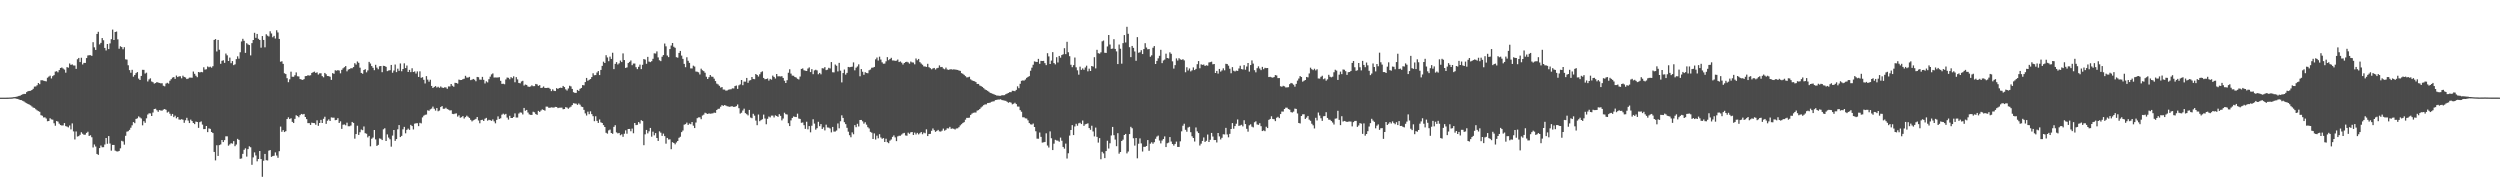 <?xml version="1.0" encoding="UTF-8"?>
<svg xmlns="http://www.w3.org/2000/svg" width="1920" height="150">
  <path d="M0 74.996h1v1.000H0zM1 74.999h1v1.000H1zM2 74.998h1v1.000H2zM3 74.993h1v1.000H3zM4 74.984h1v1.000H4zM5 74.963h1v1.000H5zM6 74.946h1v1.000H6zM7 74.890h1v1.000H7zM8 74.863h1v1.000H8zM9 74.765h1v1.000H9zM10 74.615h1v1.000H10zM11 74.509h1v1.000H11zM12 74.291h1v1.534H12zM13 74.083h1v1.883H13zM14 73.699h1v2.663H14zM15 73.469h1v3.322H15zM16 72.869h1v4.011H16zM17 72.381h1v5.103H17zM18 72.084h1v5.882H18zM19 72.157h1v6.594H19zM20 70.740h1v8.492H20zM21 70.024h1v9.838H21zM22 69.853h1v10.465H22zM23 69.753h1v11.160H23zM24 69.114h1v12.639H24zM25 68.200h1v14.423H25zM26 66.501h1v16.406H26zM27 66.426h1v17.479H27zM28 65.494h1v19.224H28zM29 63.747h1v21.620H29zM30 64.671h1v21.169H30zM31 61.639h1v26.838H31zM32 61.632h1v27.276H32zM33 61.934h1v28.293H33zM34 62.251h1v27.840H34zM35 62.514h1v28.508H35zM36 59.679h1v33.451H36zM37 58.850h1v34.067H37zM38 58.118h1v32.731H38zM39 60.283h1v31.424H39zM40 58.491h1v33.434H40zM41 57.726h1v36.937H41zM42 54.981h1v41.583H42zM43 54.673h1v38.320H43zM44 55.569h1v37.820H44zM45 53.806h1v41.170H45zM46 52.201h1v43.857H46zM47 51.791h1v44.615H47zM48 52.616h1v43.691H48zM49 53.475h1v41.064H49zM50 55.801h1v41.086H50zM51 51.563h1v45.684H51zM52 51.956h1v45.897H52zM53 48.763h1v47.603H53zM54 49.820h1v49.559H54zM55 49.434h1v45.332H55zM56 50.296h1v50.641H56zM57 50.351h1v56.734H57zM58 52.883h1v48.094H58zM59 45.540h1v59.316H59zM60 44.509h1v60.061H60zM61 47.657h1v55.859H61zM62 44.352h1v57.250H62zM63 49.527h1v53.197H63zM64 48.283h1v55.226H64zM65 48.313h1v55.128H65zM66 44.599h1v57.452H66zM67 42.613h1v58.547H67zM68 42.376h1v62.036H68zM69 42.379h1v61.484H69zM70 42.895h1v62.544H70zM71 32.415h1v80.821H71zM72 36.364h1v74.573H72zM73 38.365h1v74.174H73zM74 26.085h1v92.140H74zM75 24.399h1v94.530H75zM76 34.103h1v79.621H76zM77 32.897h1v78.874H77zM78 29.213h1v83.898H78zM79 30.949h1v82.114H79zM80 36.834h1v74.179H80zM81 38.773h1v67.208H81zM82 33.816h1v76.624H82zM83 37.695h1v66.817H83zM84 33.337h1v76.883H84zM85 30.083h1v85.650H85zM86 22.721h1v88.586H86zM87 30.738h1v80.591H87zM88 24.576h1v91.113H88zM89 24.234h1v91.973H89zM90 30.211h1v86.163H90zM91 37.446h1v78.453H91zM92 35.537h1v78.357H92zM93 36.133h1v71.981H93zM94 37.846h1v70.789H94zM95 36.225h1v74.905H95zM96 45.576h1v58.721H96zM97 45.754h1v55.387H97zM98 50.111h1v50.645H98zM99 53.840h1v45.910H99zM100 55.835h1v42.271H100zM101 53.623h1v42.615H101zM102 58.873h1v34.873H102zM103 57.592h1v37.015H103zM104 56.162h1v35.167H104zM105 55.336h1v35.528H105zM106 60.388h1v29.002H106zM107 61.437h1v28.757H107zM108 58.312h1v32.675H108zM109 53.610h1v42.623H109zM110 53.638h1v39.442H110zM111 56.455h1v37.834H111zM112 55.789h1v35.115H112zM113 62.573h1v25.397H113zM114 60.999h1v26.035H114zM115 60.134h1v26.966H115zM116 62.581h1v26.524H116zM117 63.119h1v23.327H117zM118 64.214h1v19.476H118zM119 63.816h1v19.707H119zM120 63.051h1v21.621H120zM121 63.436h1v22.424H121zM122 63.702h1v20.832H122zM123 64.009h1v20.861H123zM124 63.972h1v20.996H124zM125 65.821h1v18.370H125zM126 66.306h1v17.401H126zM127 64.145h1v20.197H127zM128 63.599h1v22.828H128zM129 64.189h1v21.552H129zM130 62.013h1v25.358H130zM131 60.846h1v28.068H131zM132 59.580h1v27.935H132zM133 59.212h1v30.760H133zM134 60.561h1v28.247H134zM135 58.026h1v32.874H135zM136 59.173h1v30.690H136zM137 58.602h1v33.217H137zM138 58.590h1v33.377H138zM139 60.181h1v31.352H139zM140 58.129h1v33.806H140zM141 59.075h1v35.230H141zM142 59.512h1v32.840H142zM143 60.712h1v29.737H143zM144 60.368h1v32.276H144zM145 59.619h1v34.874H145zM146 59.590h1v32.243H146zM147 59.691h1v33.301H147zM148 54.914h1v39.565H148zM149 56.684h1v38.635H149zM150 58.143h1v35.234H150zM151 59.310h1v34.379H151zM152 55.318h1v42.888H152zM153 55.659h1v38.200H153zM154 55.266h1v37.993H154zM155 55.523h1v40.181H155zM156 51.650h1v47.527H156zM157 53.450h1v45.649H157zM158 53.172h1v43.619H158zM159 51.068h1v50.410H159zM160 51.644h1v46.955H160zM161 51.200h1v47.791H161zM162 51.974h1v49.422H162zM163 50.839h1v51.364H163zM164 30.674h1v86.014H164zM165 30.014h1v93.191H165zM166 39.541h1v72.011H166zM167 30.646h1v89.132H167zM168 38.200h1v73.264H168zM169 48.982h1v61.977H169zM170 46.686h1v60.815H170zM171 46.259h1v62.855H171zM172 48.282h1v59.335H172zM173 41.101h1v63.587H173zM174 42.512h1v62.188H174zM175 46.838h1v65.037H175zM176 44.230h1v66.689H176zM177 48.519h1v61.465H177zM178 46.909h1v63.435H178zM179 50.039h1v58.376H179zM180 49.405h1v62.852H180zM181 45.432h1v65.591H181zM182 43.261h1v63.411H182zM183 45.041h1v62.437H183zM184 40.154h1v81.829H184zM185 31.859h1v89.827H185zM186 29.823h1v88.358H186zM187 31.342h1v83.707H187zM188 40.601h1v73.300H188zM189 33.165h1v87.084H189zM190 34.091h1v80.424H190zM191 34.607h1v77.770H191zM192 42.546h1v70.557H192zM193 33.129h1v93.425H193zM194 30.708h1v90.176H194zM195 25.166h1v91.861H195zM196 29.016h1v90.376H196zM197 26.065h1v97.825H197zM198 29.797h1v92.324H198zM199 30.725h1v85.247H199zM200 36.602h1v85.568H200zM201 27.703h1v108.105H201zM202 30.688h1v92.771H202zM203 36.330h1v81.910H203zM204 26.317h1v96.740H204zM205 27.391h1v95.832H205zM206 28.029h1v87.702H206zM207 24.005h1v91.270H207zM208 25.688h1v94.802H208zM209 28.634h1v91.201H209zM210 27.530h1v92.079H210zM211 29.572h1v87.475H211zM212 23.245h1v96.206H212zM213 24.954h1v96.247H213zM214 29.889h1v86.207H214zM215 47.433h1v49.807H215zM216 47.077h1v54.126H216zM217 49.025h1v50.933H217zM218 56.275h1v45.135H218zM219 56.875h1v43.871H219zM220 60.049h1v31.395H220zM221 63.127h1v26.960H221zM222 60.934h1v30.497H222zM223 55.052h1v35.781H223zM224 58.951h1v34.624H224zM225 58.984h1v35.506H225zM226 57.784h1v33.493H226zM227 55.627h1v32.889H227zM228 58.558h1v30.576H228zM229 58.721h1v31.342H229zM230 60.720h1v27.681H230zM231 61.057h1v26.456H231zM232 61.376h1v26.543H232zM233 60.788h1v26.711H233zM234 58.471h1v31.392H234zM235 58.388h1v33.105H235zM236 57.729h1v36.860H236zM237 58.072h1v36.514H237zM238 57.790h1v38.176H238zM239 55.995h1v38.211H239zM240 55.452h1v39.030H240zM241 55.013h1v39.569H241zM242 56.011h1v39.766H242zM243 55.554h1v36.857H243zM244 57.242h1v39.395H244zM245 56.313h1v38.166H245zM246 56.287h1v35.785H246zM247 58.471h1v35.989H247zM248 59.406h1v31.826H248zM249 55.993h1v33.666H249zM250 57.042h1v38.068H250zM251 58.391h1v34.315H251zM252 58.460h1v33.230H252zM253 58.947h1v33.992H253zM254 61.357h1v28.822H254zM255 56.184h1v34.169H255zM256 56.685h1v33.673H256zM257 53.957h1v38.345H257zM258 54.290h1v37.818H258zM259 53.850h1v36.947H259zM260 54.158h1v40.242H260zM261 56.344h1v36.856H261zM262 53.677h1v45.276H262zM263 52.450h1v43.329H263zM264 51.613h1v43.980H264zM265 50.738h1v45.525H265zM266 54.762h1v39.459H266zM267 53.408h1v43.557H267zM268 53.054h1v43.917H268zM269 52.375h1v44.056H269zM270 52.427h1v41.235H270zM271 51.499h1v42.890H271zM272 48.539h1v57.972H272zM273 49.589h1v53.398H273zM274 47.190h1v49.366H274zM275 48.251h1v55.354H275zM276 51.944h1v49.641H276zM277 55.998h1v43.474H277zM278 56.606h1v43.387H278zM279 53.749h1v43.353H279zM280 53.128h1v49.157H280zM281 55.542h1v47.185H281zM282 54.062h1v51.460H282zM283 47.519h1v56.897H283zM284 48.807h1v63.597H284zM285 50.747h1v55.798H285zM286 52.072h1v53.576H286zM287 53.895h1v45.948H287zM288 49.752h1v57.308H288zM289 51.893h1v60.201H289zM290 53.211h1v58.072H290zM291 50.911h1v55.364H291zM292 50.664h1v55.934H292zM293 55.455h1v52.141H293zM294 50.546h1v48.765H294zM295 50.663h1v47.869H295zM296 51.379h1v56.904H296zM297 54.638h1v48.584H297zM298 54.120h1v51.577H298zM299 53.926h1v53.018H299zM300 49.870h1v62.766H300zM301 55.871h1v48.283H301zM302 54.191h1v45.666H302zM303 49.578h1v58.631H303zM304 55.376h1v51.415H304zM305 52.725h1v46.605H305zM306 54.374h1v41.679H306zM307 48.731h1v56.536H307zM308 54.713h1v49.656H308zM309 52.967h1v46.347H309zM310 48.632h1v48.808H310zM311 52.295h1v50.099H311zM312 50.345h1v49.379H312zM313 55.292h1v43.494H313zM314 53.664h1v46.095H314zM315 55.402h1v40.514H315zM316 52.437h1v44.378H316zM317 55.310h1v44.139H317zM318 54.832h1v40.128H318zM319 56.452h1v38.201H319zM320 54.824h1v39.778H320zM321 59.071h1v37.783H321zM322 54.778h1v39.512H322zM323 59.766h1v34.989H323zM324 59.277h1v30.879H324zM325 61.286h1v27.524H325zM326 64.111h1v24.035H326zM327 58.468h1v29.512H327zM328 61.148h1v23.566H328zM329 62.721h1v22.391H329zM330 61.255h1v22.691H330zM331 65.997h1v17.420H331zM332 67.578h1v14.313H332zM333 66.783h1v16.742H333zM334 66.104h1v18.845H334zM335 67.246h1v15.732H335zM336 66.599h1v18.854H336zM337 67.410h1v17.482H337zM338 66.429h1v15.778H338zM339 67.251h1v14.230H339zM340 67.545h1v15.989H340zM341 67.082h1v16.416H341zM342 67.133h1v15.623H342zM343 68.193h1v15.545H343zM344 66.363h1v17.883H344zM345 66.407h1v18.411H345zM346 64.499h1v20.161H346zM347 65.858h1v21.611H347zM348 66.627h1v21.027H348zM349 63.583h1v23.646H349zM350 63.748h1v23.358H350zM351 64.221h1v25.330H351zM352 61.137h1v27.424H352zM353 61.497h1v28.905H353zM354 61.423h1v28.573H354zM355 60.818h1v28.299H355zM356 60.448h1v30.596H356zM357 58.196h1v31.764H357zM358 59.559h1v29.275H358zM359 59.584h1v30.078H359zM360 59.011h1v31.567H360zM361 61.556h1v30.458H361zM362 61.187h1v32.026H362zM363 60.639h1v31.796H363zM364 61.184h1v30.710H364zM365 62.412h1v28.892H365zM366 59.087h1v30.778H366zM367 59.306h1v33.200H367zM368 61.120h1v33.531H368zM369 61.236h1v30.970H369zM370 59.029h1v32.932H370zM371 61.306h1v31.616H371zM372 64.125h1v27.087H372zM373 62.468h1v28.072H373zM374 63.257h1v29.418H374zM375 60.802h1v31.209H375zM376 58.879h1v33.457H376zM377 57.143h1v35.689H377zM378 56.393h1v35.297H378zM379 59.569h1v33.651H379zM380 59.481h1v35.246H380zM381 59.553h1v32.522H381zM382 59.469h1v29.910H382zM383 59.279h1v32.038H383zM384 62.077h1v28.824H384zM385 64.430h1v23.658H385zM386 64.327h1v22.968H386zM387 64.692h1v23.359H387zM388 61.004h1v26.421H388zM389 59.540h1v30.763H389zM390 59.750h1v32.079H390zM391 60.890h1v28.039H391zM392 59.249h1v31.397H392zM393 60.053h1v30.559H393zM394 58.644h1v31.179H394zM395 63.205h1v23.910H395zM396 59.258h1v31.016H396zM397 60.991h1v29.261H397zM398 63.668h1v23.535H398zM399 64.017h1v22.301H399zM400 62.571h1v23.947H400zM401 62.064h1v25.826H401zM402 65.664h1v17.207H402zM403 64.927h1v20.109H403zM404 65.210h1v19.239H404zM405 66.481h1v19.966H405zM406 66.703h1v21.168H406zM407 66.411h1v21.822H407zM408 65.554h1v22.712H408zM409 66.199h1v19.613H409zM410 66.149h1v20.134H410zM411 64.479h1v23.143H411zM412 64.809h1v23.424H412zM413 65.923h1v19.211H413zM414 65.406h1v20.565H414zM415 67.604h1v17.263H415zM416 67.330h1v16.669H416zM417 66.380h1v18.048H417zM418 67.531h1v17.461H418zM419 67.575h1v14.312H419zM420 67.417h1v14.488H420zM421 67.406h1v15.381H421zM422 68.261h1v14.498H422zM423 70.015h1v12.437H423zM424 68.625h1v13.950H424zM425 69.759h1v12.858H425zM426 69.914h1v12.181H426zM427 67.666h1v14.531H427zM428 68.310h1v14.750H428zM429 67.562h1v15.168H429zM430 67.335h1v15.337H430zM431 67.514h1v15.109H431zM432 66.021h1v17.874H432zM433 66.845h1v16.856H433zM434 68.614h1v13.679H434zM435 69.527h1v13.123H435zM436 67.938h1v15.562H436zM437 65.839h1v16.763H437zM438 66.371h1v15.529H438zM439 68.325h1v12.368H439zM440 70.814h1v8.444H440zM441 71.322h1v8.204H441zM442 71.299h1v8.331H442zM443 69.073h1v11.486H443zM444 69.827h1v9.652H444zM445 68.190h1v12.209H445zM446 67.551h1v14.319H446zM447 65.334h1v16.872H447zM448 65.545h1v18.817H448zM449 63.041h1v24.073H449zM450 59.836h1v28.878H450zM451 61.996h1v23.761H451zM452 61.293h1v26.429H452zM453 60.741h1v24.767H453zM454 59.210h1v28.443H454zM455 56.263h1v32.981H455zM456 57.809h1v35.254H456zM457 57.632h1v31.657H457zM458 55.682h1v37.127H458zM459 54.581h1v39.846H459zM460 57.645h1v34.107H460zM461 53.705h1v40.261H461zM462 50.563h1v43.921H462zM463 47.371h1v48.752H463zM464 48.376h1v49.181H464zM465 42.408h1v59.604H465zM466 44.149h1v58.489H466zM467 46.979h1v53.171H467zM468 43.491h1v56.039H468zM469 45.280h1v56.855H469zM470 40.492h1v62.268H470zM471 53.118h1v44.334H471zM472 49.061h1v47.102H472zM473 47.730h1v53.963H473zM474 49.527h1v52.905H474zM475 48.645h1v53.440H475zM476 46.493h1v57.385H476zM477 47.688h1v55.486H477zM478 40.992h1v64.046H478zM479 46.139h1v56.586H479zM480 52.171h1v47.904H480zM481 51.741h1v50.964H481zM482 48.448h1v50.628H482zM483 47.504h1v51.520H483zM484 46.446h1v54.385H484zM485 50.071h1v48.713H485zM486 48.777h1v53.594H486zM487 48.809h1v45.643H487zM488 51.595h1v44.490H488zM489 53.078h1v42.782H489zM490 51.294h1v42.450H490zM491 49.616h1v45.332H491zM492 53.099h1v39.207H492zM493 49.764h1v43.232H493zM494 45.382h1v66.125H494zM495 45.767h1v57.424H495zM496 48.974h1v50.839H496zM497 43.665h1v58.796H497zM498 47.301h1v53.562H498zM499 47.700h1v50.564H499zM500 46.987h1v57.994H500zM501 45.150h1v55.994H501zM502 40.944h1v63.005H502zM503 41.111h1v61.109H503zM504 39.489h1v66.471H504zM505 44.063h1v64.194H505zM506 46.282h1v54.572H506zM507 46.972h1v54.905H507zM508 43.597h1v60.752H508zM509 42.277h1v60.339H509zM510 33.408h1v71.156H510zM511 35.598h1v74.738H511zM512 42.634h1v63.295H512zM513 43.884h1v63.266H513zM514 37.708h1v69.294H514zM515 34.963h1v79.605H515zM516 33.010h1v76.188H516zM517 35.915h1v73.910H517zM518 36.711h1v74.130H518zM519 43.918h1v65.520H519zM520 44.298h1v64.005H520zM521 40.678h1v65.172H521zM522 39.136h1v65.872H522zM523 42.725h1v58.730H523zM524 45.233h1v55.034H524zM525 49.030h1v46.720H525zM526 51.633h1v43.676H526zM527 44.005h1v50.145H527zM528 46.687h1v49.286H528zM529 48.306h1v46.543H529zM530 52.510h1v42.869H530zM531 52.594h1v41.079H531zM532 50.414h1v46.079H532zM533 51.123h1v47.253H533zM534 54.922h1v39.177H534zM535 55.107h1v35.679H535zM536 55.549h1v34.609H536zM537 57.197h1v32.932H537zM538 52.744h1v38.780H538zM539 53.986h1v34.732H539zM540 54.629h1v33.433H540zM541 55.844h1v30.758H541zM542 58.932h1v28.159H542zM543 60.686h1v26.867H543zM544 59.305h1v27.792H544zM545 57.624h1v29.728H545zM546 58.852h1v28.325H546zM547 58.978h1v28.082H547zM548 60.401h1v26.093H548zM549 62.273h1v24.395H549zM550 64.209h1v20.276H550zM551 64.815h1v18.774H551zM552 65.879h1v17.581H552zM553 67.290h1v14.688H553zM554 66.842h1v13.879H554zM555 68.760h1v12.525H555zM556 68.803h1v11.909H556zM557 69.657h1v11.432H557zM558 69.490h1v12.113H558zM559 68.869h1v12.947H559zM560 68.680h1v13.372H560zM561 68.579h1v13.078H561zM562 67.861h1v13.791H562zM563 67.949h1v14.172H563zM564 66.081h1v15.956H564zM565 65.664h1v15.836H565zM566 68.236h1v12.005H566zM567 65.516h1v17.599H567zM568 64.812h1v22.417H568zM569 61.432h1v25.146H569zM570 65.442h1v19.455H570zM571 62.652h1v20.814H571zM572 62.733h1v24.162H572zM573 59.868h1v27.828H573zM574 63.597h1v25.040H574zM575 61.860h1v22.544H575zM576 61.564h1v28.710H576zM577 59.132h1v31.646H577zM578 60.623h1v26.757H578zM579 60.839h1v27.988H579zM580 56.837h1v35.770H580zM581 57.619h1v38.513H581zM582 58.779h1v29.163H582zM583 57.054h1v36.041H583zM584 55.439h1v36.805H584zM585 54.789h1v36.825H585zM586 59.829h1v28.167H586zM587 60.867h1v30.169H587zM588 60.676h1v34.783H588zM589 60.266h1v30.958H589zM590 61.918h1v27.558H590zM591 60.558h1v29.580H591zM592 61.174h1v27.615H592zM593 58.087h1v30.674H593zM594 59.090h1v31.147H594zM595 60.300h1v28.273H595zM596 56.833h1v32.248H596zM597 58.603h1v31.172H597zM598 58.596h1v29.120H598zM599 58.740h1v30.253H599zM600 58.532h1v33.958H600zM601 59.841h1v31.196H601zM602 61.994h1v24.565H602zM603 63.763h1v23.918H603zM604 61.590h1v26.389H604zM605 55.883h1v38.731H605zM606 53.201h1v43.596H606zM607 56.548h1v35.904H607zM608 58.073h1v32.489H608zM609 58.163h1v31.305H609zM610 59.122h1v30.654H610zM611 59.541h1v30.355H611zM612 60.536h1v26.750H612zM613 61.037h1v29.979H613zM614 58.802h1v32.543H614zM615 52.966h1v41.322H615zM616 52.553h1v41.477H616zM617 53.971h1v42.192H617zM618 54.323h1v44.654H618zM619 54.515h1v38.957H619zM620 52.631h1v46.691H620zM621 51.739h1v45.067H621zM622 55.363h1v46.285H622zM623 53.105h1v43.433H623zM624 56.989h1v34.598H624zM625 54.042h1v40.905H625zM626 53.561h1v46.009H626zM627 54.090h1v44.373H627zM628 57.013h1v36.519H628zM629 56.034h1v40.902H629zM630 57.064h1v38.217H630zM631 52.360h1v46.657H631zM632 52.567h1v45.232H632zM633 51.574h1v48.589H633zM634 53.868h1v41.875H634zM635 53.528h1v44.377H635zM636 52.084h1v45.913H636zM637 52.575h1v46.105H637zM638 47.652h1v54.008H638zM639 55.499h1v41.968H639zM640 55.606h1v45.460H640zM641 49.574h1v51.428H641zM642 50.509h1v49.746H642zM643 54.853h1v39.971H643zM644 48.257h1v50.309H644zM645 54.256h1v38.888H645zM646 63.292h1v25.268H646zM647 56.108h1v34.454H647zM648 53.377h1v40.463H648zM649 57.318h1v37.996H649zM650 55.984h1v42.167H650zM651 51.383h1v49.735H651zM652 51.649h1v52.197H652zM653 51.395h1v54.029H653zM654 51.183h1v50.498H654zM655 47.920h1v55.219H655zM656 54.011h1v42.073H656zM657 51.984h1v45.713H657zM658 51.023h1v44.042H658zM659 49.403h1v47.727H659zM660 58.586h1v33.558H660zM661 53.039h1v39.062H661zM662 55.087h1v38.094H662zM663 57.450h1v37.514H663zM664 55.435h1v38.458H664zM665 56.025h1v39.696H665zM666 56.255h1v41.452H666zM667 53.975h1v44.661H667zM668 53.425h1v47.853H668zM669 52.040h1v49.846H669zM670 51.905h1v54.834H670zM671 51.386h1v51.045H671zM672 45.588h1v61.547H672zM673 44.178h1v60.008H673zM674 46.463h1v59.777H674zM675 43.516h1v59.566H675zM676 45.721h1v59.841H676zM677 47.864h1v58.752H677zM678 48.933h1v57.091H678zM679 48.848h1v60.214H679zM680 47.117h1v59.441H680zM681 43.894h1v65.309H681zM682 46.217h1v63.770H682zM683 45.325h1v62.723H683zM684 44.409h1v62.707H684zM685 46.439h1v58.663H685zM686 46.428h1v57.534H686zM687 46.752h1v58.758H687zM688 46.578h1v61.820H688zM689 45.735h1v59.024H689zM690 47.674h1v56.579H690zM691 47.194h1v57.055H691zM692 48.116h1v55.225H692zM693 49.559h1v52.900H693zM694 48.387h1v53.642H694zM695 47.666h1v56.391H695zM696 47.394h1v56.867H696zM697 47.945h1v53.942H697zM698 48.897h1v53.871H698zM699 47.243h1v54.383H699zM700 47.930h1v53.465H700zM701 48.028h1v55.633H701zM702 49.425h1v52.406H702zM703 44.901h1v58.358H703zM704 46.291h1v55.759H704zM705 45.261h1v57.974H705zM706 47.727h1v54.636H706zM707 48.781h1v52.581H707zM708 49.701h1v53.438H708zM709 51.011h1v50.809H709zM710 51.030h1v51.328H710zM711 51.422h1v47.922H711zM712 49.007h1v55.475H712zM713 51.618h1v51.282H713zM714 52.395h1v50.438H714zM715 53.248h1v47.191H715zM716 52.553h1v46.090H716zM717 52.198h1v47.813H717zM718 53.424h1v47.874H718zM719 52.428h1v48.091H719zM720 52.086h1v47.664H720zM721 50.248h1v50.666H721zM722 51.535h1v49.539H722zM723 51.396h1v48.969H723zM724 52.632h1v46.148H724zM725 53.186h1v47.163H725zM726 51.911h1v47.759H726zM727 53.357h1v45.168H727zM728 53.644h1v45.014H728zM729 53.276h1v44.154H729zM730 53.141h1v45.796H730zM731 53.457h1v45.200H731zM732 53.227h1v45.699H732zM733 53.375h1v46.102H733zM734 53.561h1v45.084H734zM735 53.692h1v44.843H735zM736 54.174h1v43.511H736zM737 54.403h1v41.908H737zM738 56.175h1v39.217H738zM739 56.673h1v37.739H739zM740 57.477h1v36.331H740zM741 58.487h1v33.417H741zM742 59.426h1v31.114H742zM743 59.364h1v31.150H743zM744 58.942h1v31.423H744zM745 60.904h1v27.353H745zM746 61.707h1v25.525H746zM747 62.139h1v24.479H747zM748 62.431h1v24.017H748zM749 63.012h1v23.428H749zM750 64.441h1v20.494H750zM751 64.468h1v20.106H751zM752 65.707h1v18.016H752zM753 66.142h1v16.406H753zM754 66.763h1v14.938H754zM755 67.676h1v13.057H755zM756 68.650h1v11.548H756zM757 69.192h1v10.963H757zM758 69.733h1v9.427H758zM759 70.428h1v8.621H759zM760 71.346h1v7.472H760zM761 71.613h1v6.583H761zM762 72.086h1v5.847H762zM763 72.483h1v5.268H763zM764 72.897h1v3.973H764zM765 73.348h1v3.341H765zM766 73.441h1v2.996H766zM767 73.596h1v2.858H767zM768 73.579h1v2.662H768zM769 73.125h1v3.746H769zM770 73.165h1v3.908H770zM771 73.064h1v4.193H771zM772 72.288h1v5.174H772zM773 71.816h1v6.367H773zM774 71.390h1v7.502H774zM775 70.691h1v7.686H775zM776 70.810h1v8.043H776zM777 69.705h1v10.402H777zM778 69.790h1v9.900H778zM779 70.045h1v8.878H779zM780 69.031h1v10.906H780zM781 66.312h1v15.509H781zM782 67.755h1v14.126H782zM783 64.359h1v20.202H783zM784 62.070h1v23.750H784zM785 61.743h1v28.301H785zM786 61.892h1v28.224H786zM787 61.055h1v29.822H787zM788 59.781h1v31.255H788zM789 59.062h1v33.350H789zM790 58.464h1v36.063H790zM791 54.338h1v41.136H791zM792 51.983h1v43.727H792zM793 49.691h1v45.195H793zM794 47.163h1v50.374H794zM795 47.443h1v53.346H795zM796 47.602h1v58.912H796zM797 45.218h1v61.349H797zM798 49.024h1v52.779H798zM799 46.734h1v58.385H799zM800 46.871h1v62.626H800zM801 46.761h1v62.571H801zM802 48.506h1v60.501H802zM803 50.018h1v52.371H803zM804 40.877h1v70.892H804zM805 43.304h1v70.015H805zM806 49.144h1v51.770H806zM807 46.554h1v59.624H807zM808 40.027h1v75.247H808zM809 48.415h1v61.932H809zM810 49.439h1v57.943H810zM811 43.912h1v63.968H811zM812 47.976h1v60.059H812zM813 42.940h1v65.889H813zM814 44.301h1v61.384H814zM815 42.273h1v65.803H815zM816 41.667h1v71.186H816zM817 37.022h1v77.129H817zM818 41.563h1v68.731H818zM819 32.080h1v89.654H819zM820 40.165h1v77.530H820zM821 43.183h1v60.978H821zM822 49.737h1v50.111H822zM823 51.621h1v44.502H823zM824 50.004h1v53.739H824zM825 44.205h1v52.905H825zM826 51.696h1v43.406H826zM827 54.036h1v42.542H827zM828 57.360h1v37.357H828zM829 51.218h1v43.055H829zM830 53.642h1v41.661H830zM831 52.555h1v40.024H831zM832 53.612h1v43.063H832zM833 51.795h1v43.710H833zM834 50.439h1v44.713H834zM835 54.764h1v39.969H835zM836 52.740h1v45.603H836zM837 54.507h1v45.180H837zM838 50.668h1v45.876H838zM839 51.155h1v49.822H839zM840 43.952h1v60.804H840zM841 52.514h1v45.491H841zM842 38.247h1v66.859H842zM843 40.844h1v68.669H843zM844 41.202h1v64.884H844zM845 40.202h1v82.113H845zM846 31.758h1v84.820H846zM847 31.140h1v86.656H847zM848 40.493h1v80.947H848zM849 40.640h1v75.393H849zM850 35.700h1v72.408H850zM851 26.864h1v87.215H851zM852 34.225h1v75.818H852zM853 37.528h1v66.521H853zM854 37.315h1v60.191H854zM855 30.089h1v73.729H855zM856 37.559h1v69.636H856zM857 39.453h1v72.828H857zM858 49.207h1v53.072H858zM859 34.177h1v83.853H859zM860 37.434h1v79.281H860zM861 48.877h1v59.398H861zM862 33.143h1v74.130H862zM863 26.916h1v76.783H863zM864 32.638h1v70.245H864zM865 20.589h1v97.237H865zM866 25.936h1v90.442H866zM867 36.273h1v66.706H867zM868 43.894h1v53.512H868zM869 35.285h1v63.198H869zM870 36.764h1v69.426H870zM871 39.502h1v72.295H871zM872 46.696h1v59.267H872zM873 28.508h1v93.104H873zM874 40.493h1v69.890H874zM875 40.152h1v66.124H875zM876 38.537h1v71.603H876zM877 41.518h1v74.878H877zM878 37.672h1v75.060H878zM879 33.160h1v79.643H879zM880 36.501h1v75.622H880zM881 37.898h1v69.685H881zM882 37.706h1v78.117H882zM883 43.576h1v66.748H883zM884 42.498h1v66.778H884zM885 36.683h1v73.726H885zM886 35.373h1v73.847H886zM887 49.127h1v57.494H887zM888 46.781h1v58.151H888zM889 44.819h1v59.342H889zM890 42.876h1v65.070H890zM891 38.267h1v71.876H891zM892 48.488h1v59.447H892zM893 46.458h1v60.280H893zM894 45.782h1v58.994H894zM895 41.212h1v71.744H895zM896 44.566h1v65.484H896zM897 44.879h1v64.655H897zM898 40.191h1v65.072H898zM899 41.334h1v67.387H899zM900 47.087h1v63.517H900zM901 52.670h1v59.144H901zM902 50.019h1v60.532H902zM903 44.852h1v63.904H903zM904 46.482h1v66.339H904zM905 44.711h1v68.117H905zM906 45.621h1v62.904H906zM907 45.985h1v54.881H907zM908 45.440h1v51.118H908zM909 46.390h1v48.659H909zM910 55.506h1v44.175H910zM911 51.668h1v49.520H911zM912 54.139h1v43.787H912zM913 52.596h1v44.803H913zM914 54.843h1v46.683H914zM915 54.029h1v50.645H915zM916 51.742h1v54.266H916zM917 53.810h1v54.868H917zM918 52.869h1v45.008H918zM919 49.304h1v51.596H919zM920 46.902h1v55.287H920zM921 52.424h1v59.363H921zM922 49.417h1v60.943H922zM923 49.812h1v58.437H923zM924 49.553h1v56.045H924zM925 50.654h1v58.328H925zM926 50.102h1v58.057H926zM927 50.422h1v52.890H927zM928 47.951h1v61.119H928zM929 47.709h1v59.640H929zM930 47.352h1v54.750H930zM931 49.413h1v55.442H931zM932 49.171h1v58.389H932zM933 56.042h1v51.475H933zM934 54.495h1v54.921H934zM935 56.530h1v45.594H935zM936 52.916h1v51.834H936zM937 54.977h1v52.111H937zM938 54.045h1v51.763H938zM939 52.486h1v50.628H939zM940 54.010h1v49.266H940zM941 48.986h1v49.233H941zM942 49.181h1v54.101H942zM943 50.424h1v55.054H943zM944 52.776h1v50.021H944zM945 56.268h1v42.819H945zM946 51.550h1v42.991H946zM947 54.319h1v44.535H947zM948 54.871h1v41.972H948zM949 54.216h1v40.821H949zM950 54.489h1v37.239H950zM951 52.603h1v44.081H951zM952 50.504h1v45.833H952zM953 53.033h1v42.832H953zM954 53.371h1v43.729H954zM955 50.027h1v42.338H955zM956 53.581h1v41.714H956zM957 51.114h1v47.782H957zM958 48.400h1v52.712H958zM959 55.008h1v41.261H959zM960 49.975h1v45.518H960zM961 46.389h1v50.912H961zM962 48.848h1v48.983H962zM963 53.905h1v39.972H963zM964 55.537h1v37.640H964zM965 52.373h1v43.212H965zM966 50.967h1v44.919H966zM967 52.629h1v41.982H967zM968 53.846h1v43.056H968zM969 51.374h1v49.277H969zM970 53.124h1v47.019H970zM971 52.064h1v48.676H971zM972 52.312h1v45.044H972zM973 52.200h1v46.158H973zM974 59.168h1v32.881H974zM975 58.968h1v32.386H975zM976 59.390h1v29.903H976zM977 59.654h1v31.670H977zM978 59.205h1v32.382H978zM979 57.630h1v35.388H979zM980 57.971h1v32.438H980zM981 59.984h1v29.722H981zM982 59.940h1v30.810H982zM983 66.237h1v21.351H983zM984 66.607h1v19.054H984zM985 65.912h1v19.804H985zM986 66.314h1v17.420H986zM987 67.149h1v15.548H987zM988 67.129h1v15.571H988zM989 66.970h1v16.817H989zM990 64.629h1v19.597H990zM991 63.704h1v22.424H991zM992 64.098h1v22.322H992zM993 65.000h1v20.711H993zM994 66.559h1v16.833H994zM995 64.390h1v19.264H995zM996 61.911h1v25.218H996zM997 60.310h1v34.179H997zM998 58.437h1v36.395H998zM999 59.120h1v29.963H999zM1000 62.735h1v25.068H1000zM1001 61.981h1v25.800H1001zM1002 61.454h1v29.879H1002zM1003 59.088h1v31.221H1003zM1004 59.420h1v29.640H1004zM1005 56.416h1v35.478H1005zM1006 51.961h1v40.835H1006zM1007 53.166h1v41.876H1007zM1008 53.887h1v42.377H1008zM1009 52.778h1v45.882H1009zM1010 54.056h1v36.398H1010zM1011 53.215h1v39.318H1011zM1012 60.264h1v26.146H1012zM1013 60.381h1v28.329H1013zM1014 58.992h1v31.843H1014zM1015 58.185h1v34.652H1015zM1016 60.825h1v28.471H1016zM1017 60.185h1v28.974H1017zM1018 61.971h1v24.203H1018zM1019 60.928h1v29.657H1019zM1020 57.467h1v34.436H1020zM1021 58.908h1v33.104H1021zM1022 59.373h1v33.612H1022zM1023 58.873h1v35.239H1023zM1024 55.519h1v40.124H1024zM1025 53.558h1v37.556H1025zM1026 54.198h1v36.712H1026zM1027 61.393h1v23.684H1027zM1028 57.333h1v34.709H1028zM1029 55.013h1v41.070H1029zM1030 56.947h1v32.320H1030zM1031 53.340h1v39.971H1031zM1032 53.547h1v39.340H1032zM1033 54.667h1v38.573H1033zM1034 57.501h1v36.198H1034zM1035 55.447h1v37.964H1035zM1036 55.301h1v37.981H1036zM1037 54.464h1v38.944H1037zM1038 48.354h1v48.721H1038zM1039 46.865h1v46.944H1039zM1040 51.651h1v41.228H1040zM1041 54.393h1v38.454H1041zM1042 53.967h1v43.457H1042zM1043 48.400h1v47.943H1043zM1044 51.654h1v42.919H1044zM1045 54.055h1v40.939H1045zM1046 46.761h1v56.029H1046zM1047 49.866h1v44.924H1047zM1048 51.622h1v52.574H1048zM1049 48.023h1v54.902H1049zM1050 50.196h1v50.562H1050zM1051 54.392h1v42.807H1051zM1052 57.724h1v36.842H1052zM1053 56.466h1v34.760H1053zM1054 48.740h1v43.860H1054zM1055 51.476h1v42.113H1055zM1056 54.817h1v43.724H1056zM1057 49.151h1v47.343H1057zM1058 50.913h1v44.619H1058zM1059 40.440h1v59.311H1059zM1060 47.803h1v50.723H1060zM1061 49.601h1v48.817H1061zM1062 55.348h1v51.285H1062zM1063 55.351h1v46.021H1063zM1064 56.061h1v37.628H1064zM1065 51.176h1v44.751H1065zM1066 47.877h1v47.075H1066zM1067 53.854h1v39.948H1067zM1068 54.297h1v40.578H1068zM1069 51.112h1v42.123H1069zM1070 51.309h1v43.276H1070zM1071 53.189h1v42.256H1071zM1072 47.655h1v46.179H1072zM1073 41.289h1v54.783H1073zM1074 53.022h1v39.977H1074zM1075 52.689h1v44.057H1075zM1076 53.606h1v43.039H1076zM1077 50.898h1v46.546H1077zM1078 51.108h1v46.719H1078zM1079 48.687h1v46.397H1079zM1080 49.716h1v43.698H1080zM1081 56.893h1v30.948H1081zM1082 54.561h1v38.032H1082zM1083 42.918h1v55.958H1083zM1084 52.388h1v47.561H1084zM1085 52.900h1v42.577H1085zM1086 47.950h1v55.098H1086zM1087 53.049h1v47.646H1087zM1088 45.548h1v55.605H1088zM1089 47.823h1v52.004H1089zM1090 54.343h1v40.635H1090zM1091 59.420h1v33.823H1091zM1092 57.197h1v33.628H1092zM1093 47.607h1v47.398H1093zM1094 45.180h1v52.671H1094zM1095 51.085h1v40.787H1095zM1096 54.760h1v39.549H1096zM1097 56.146h1v42.298H1097zM1098 52.378h1v51.931H1098zM1099 50.027h1v47.304H1099zM1100 52.739h1v40.104H1100zM1101 50.973h1v46.045H1101zM1102 55.764h1v37.724H1102zM1103 54.952h1v40.234H1103zM1104 55.755h1v37.024H1104zM1105 45.545h1v49.491H1105zM1106 49.696h1v56.338H1106zM1107 45.153h1v61.275H1107zM1108 45.878h1v52.331H1108zM1109 52.241h1v43.079H1109zM1110 54.530h1v42.577H1110zM1111 51.144h1v52.626H1111zM1112 48.479h1v52.543H1112zM1113 49.746h1v45.677H1113zM1114 51.466h1v47.255H1114zM1115 49.933h1v48.546H1115zM1116 55.389h1v41.440H1116zM1117 54.693h1v47.214H1117zM1118 50.693h1v49.920H1118zM1119 51.105h1v51.826H1119zM1120 46.730h1v54.574H1120zM1121 49.942h1v54.079H1121zM1122 47.248h1v52.453H1122zM1123 50.240h1v49.453H1123zM1124 50.686h1v50.573H1124zM1125 47.330h1v53.639H1125zM1126 51.226h1v47.279H1126zM1127 45.913h1v62.396H1127zM1128 44.565h1v64.110H1128zM1129 47.221h1v59.632H1129zM1130 46.727h1v58.515H1130zM1131 46.124h1v58.197H1131zM1132 45.684h1v54.752H1132zM1133 45.936h1v50.238H1133zM1134 46.565h1v53.195H1134zM1135 44.351h1v56.656H1135zM1136 46.976h1v51.589H1136zM1137 44.313h1v64.131H1137zM1138 45.932h1v59.291H1138zM1139 51.661h1v58.274H1139zM1140 43.184h1v62.322H1140zM1141 48.055h1v56.991H1141zM1142 41.341h1v60.874H1142zM1143 43.734h1v62.341H1143zM1144 43.469h1v63.199H1144zM1145 37.686h1v69.962H1145zM1146 50.014h1v51.215H1146zM1147 49.191h1v53.420H1147zM1148 48.851h1v62.144H1148zM1149 50.298h1v56.377H1149zM1150 43.156h1v61.302H1150zM1151 43.990h1v58.880H1151zM1152 43.535h1v54.650H1152zM1153 45.079h1v54.069H1153zM1154 48.638h1v53.973H1154zM1155 47.578h1v54.200H1155zM1156 43.464h1v65.362H1156zM1157 45.018h1v59.587H1157zM1158 39.085h1v65.488H1158zM1159 34.371h1v73.379H1159zM1160 45.783h1v61.316H1160zM1161 49.089h1v58.186H1161zM1162 43.979h1v59.888H1162zM1163 44.420h1v55.402H1163zM1164 44.566h1v61.237H1164zM1165 49.283h1v50.256H1165zM1166 45.309h1v61.859H1166zM1167 42.690h1v72.792H1167zM1168 47.825h1v56.909H1168zM1169 45.304h1v60.436H1169zM1170 38.782h1v64.863H1170zM1171 43.538h1v54.947H1171zM1172 41.857h1v64.559H1172zM1173 43.672h1v64.201H1173zM1174 41.303h1v66.504H1174zM1175 40.632h1v62.450H1175zM1176 47.249h1v54.215H1176zM1177 48.060h1v52.269H1177zM1178 47.321h1v53.821H1178zM1179 47.066h1v56.558H1179zM1180 47.043h1v56.051H1180zM1181 43.933h1v58.281H1181zM1182 48.024h1v54.888H1182zM1183 50.201h1v59.752H1183zM1184 38.253h1v68.206H1184zM1185 49.135h1v49.178H1185zM1186 50.151h1v43.417H1186zM1187 50.251h1v54.292H1187zM1188 50.590h1v51.096H1188zM1189 53.209h1v52.262H1189zM1190 51.087h1v47.496H1190zM1191 55.052h1v40.306H1191zM1192 52.327h1v47.189H1192zM1193 53.416h1v42.930H1193zM1194 53.705h1v45.529H1194zM1195 55.987h1v40.082H1195zM1196 59.717h1v36.339H1196zM1197 56.421h1v40.243H1197zM1198 53.566h1v43.181H1198zM1199 53.756h1v52.021H1199zM1200 51.446h1v49.938H1200zM1201 55.960h1v36.156H1201zM1202 59.260h1v33.001H1202zM1203 57.318h1v31.520H1203zM1204 56.828h1v40.527H1204zM1205 53.627h1v41.148H1205zM1206 59.811h1v31.046H1206zM1207 54.898h1v36.568H1207zM1208 57.257h1v32.061H1208zM1209 52.904h1v44.113H1209zM1210 52.309h1v47.919H1210zM1211 59.486h1v33.118H1211zM1212 59.398h1v32.223H1212zM1213 60.759h1v29.647H1213zM1214 58.217h1v33.939H1214zM1215 58.858h1v34.008H1215zM1216 57.719h1v33.138H1216zM1217 63.450h1v22.405H1217zM1218 61.810h1v26.137H1218zM1219 63.852h1v21.831H1219zM1220 62.196h1v22.091H1220zM1221 58.098h1v27.917H1221zM1222 61.794h1v24.432H1222zM1223 59.884h1v24.372H1223zM1224 59.774h1v24.825H1224zM1225 60.826h1v23.685H1225zM1226 62.452h1v22.002H1226zM1227 61.508h1v20.945H1227zM1228 62.590h1v19.997H1228zM1229 66.848h1v15.519H1229zM1230 63.823h1v19.863H1230zM1231 60.072h1v27.738H1231zM1232 60.415h1v27.552H1232zM1233 59.456h1v30.216H1233zM1234 59.172h1v30.686H1234zM1235 62.026h1v25.653H1235zM1236 59.751h1v27.168H1236zM1237 60.579h1v26.105H1237zM1238 61.357h1v26.101H1238zM1239 62.569h1v23.158H1239zM1240 65.308h1v18.107H1240zM1241 65.338h1v20.821H1241zM1242 64.923h1v20.387H1242zM1243 66.470h1v18.230H1243zM1244 66.729h1v18.446H1244zM1245 64.507h1v20.563H1245zM1246 64.175h1v22.113H1246zM1247 64.854h1v23.013H1247zM1248 66.588h1v21.190H1248zM1249 65.434h1v19.611H1249zM1250 65.797h1v16.280H1250zM1251 64.998h1v16.059H1251zM1252 61.063h1v23.852H1252zM1253 60.526h1v29.001H1253zM1254 61.740h1v26.533H1254zM1255 61.305h1v27.736H1255zM1256 62.110h1v25.790H1256zM1257 63.070h1v26.726H1257zM1258 62.721h1v22.927H1258zM1259 62.048h1v23.734H1259zM1260 59.307h1v26.291H1260zM1261 60.468h1v26.424H1261zM1262 62.059h1v23.805H1262zM1263 62.522h1v25.309H1263zM1264 61.773h1v27.188H1264zM1265 60.136h1v30.241H1265zM1266 59.789h1v28.850H1266zM1267 59.738h1v28.168H1267zM1268 59.832h1v27.645H1268zM1269 54.145h1v34.571H1269zM1270 54.770h1v36.613H1270zM1271 54.570h1v37.436H1271zM1272 50.935h1v44.571H1272zM1273 52.835h1v38.803H1273zM1274 57.587h1v34.524H1274zM1275 61.139h1v27.053H1275zM1276 53.754h1v34.533H1276zM1277 57.220h1v31.172H1277zM1278 57.107h1v30.129H1278zM1279 59.932h1v27.939H1279zM1280 57.016h1v31.894H1280zM1281 50.106h1v39.071H1281zM1282 55.981h1v33.541H1282zM1283 57.727h1v33.261H1283zM1284 56.901h1v37.440H1284zM1285 49.373h1v41.592H1285zM1286 59.392h1v29.497H1286zM1287 58.518h1v29.296H1287zM1288 58.648h1v33.036H1288zM1289 53.442h1v36.591H1289zM1290 59.796h1v29.172H1290zM1291 57.221h1v31.007H1291zM1292 55.222h1v33.305H1292zM1293 56.101h1v34.537H1293zM1294 55.419h1v34.588H1294zM1295 50.974h1v36.551H1295zM1296 56.444h1v30.885H1296zM1297 51.040h1v36.167H1297zM1298 56.469h1v31.339H1298zM1299 53.023h1v38.250H1299zM1300 52.835h1v37.839H1300zM1301 50.355h1v41.108H1301zM1302 53.497h1v37.455H1302zM1303 56.413h1v34.985H1303zM1304 50.035h1v39.505H1304zM1305 52.271h1v38.625H1305zM1306 48.975h1v43.818H1306zM1307 54.102h1v38.794H1307zM1308 55.612h1v36.158H1308zM1309 57.468h1v35.637H1309zM1310 55.119h1v38.086H1310zM1311 52.820h1v39.124H1311zM1312 49.847h1v37.131H1312zM1313 49.774h1v40.455H1313zM1314 47.866h1v45.404H1314zM1315 61.744h1v30.027H1315zM1316 61.030h1v28.261H1316zM1317 57.344h1v36.111H1317zM1318 57.507h1v31.056H1318zM1319 62.144h1v24.342H1319zM1320 62.674h1v23.760H1320zM1321 58.463h1v28.700H1321zM1322 61.893h1v27.349H1322zM1323 65.114h1v20.989H1323zM1324 64.020h1v21.063H1324zM1325 62.067h1v24.693H1325zM1326 63.438h1v24.667H1326zM1327 62.697h1v23.912H1327zM1328 60.388h1v27.798H1328zM1329 61.969h1v27.267H1329zM1330 60.118h1v28.742H1330zM1331 57.479h1v36.814H1331zM1332 61.208h1v32.450H1332zM1333 62.118h1v29.854H1333zM1334 58.361h1v33.499H1334zM1335 58.959h1v36.116H1335zM1336 59.818h1v32.390H1336zM1337 60.147h1v31.741H1337zM1338 60.077h1v30.253H1338zM1339 60.619h1v31.498H1339zM1340 58.977h1v32.675H1340zM1341 57.303h1v33.434H1341zM1342 61.478h1v28.392H1342zM1343 58.950h1v33.398H1343zM1344 58.514h1v33.116H1344zM1345 60.992h1v29.948H1345zM1346 60.044h1v31.178H1346zM1347 60.113h1v29.951H1347zM1348 60.907h1v29.545H1348zM1349 60.263h1v32.046H1349zM1350 59.221h1v32.473H1350zM1351 58.573h1v32.071H1351zM1352 60.485h1v29.942H1352zM1353 58.236h1v35.354H1353zM1354 57.257h1v34.650H1354zM1355 58.097h1v33.223H1355zM1356 58.888h1v33.671H1356zM1357 58.170h1v36.558H1357zM1358 58.664h1v34.581H1358zM1359 60.655h1v29.613H1359zM1360 60.926h1v32.914H1360zM1361 61.376h1v32.584H1361zM1362 61.512h1v30.162H1362zM1363 60.836h1v30.981H1363zM1364 60.800h1v31.607H1364zM1365 61.442h1v28.641H1365zM1366 60.538h1v31.580H1366zM1367 61.248h1v31.364H1367zM1368 61.653h1v30.589H1368zM1369 61.233h1v30.267H1369zM1370 60.470h1v31.011H1370zM1371 61.853h1v28.972H1371zM1372 62.111h1v28.293H1372zM1373 60.119h1v31.798H1373zM1374 60.271h1v30.922H1374zM1375 61.564h1v27.328H1375zM1376 63.188h1v25.738H1376zM1377 63.064h1v23.998H1377zM1378 64.029h1v21.992H1378zM1379 63.831h1v21.039H1379zM1380 62.373h1v24.573H1380zM1381 62.650h1v25.894H1381zM1382 62.399h1v25.622H1382zM1383 60.763h1v27.114H1383zM1384 59.511h1v29.442H1384zM1385 62.458h1v25.650H1385zM1386 62.259h1v24.890H1386zM1387 59.980h1v25.399H1387zM1388 62.638h1v22.346H1388zM1389 65.401h1v20.065H1389zM1390 64.536h1v18.904H1390zM1391 64.298h1v20.264H1391zM1392 64.158h1v22.665H1392zM1393 65.353h1v18.570H1393zM1394 65.814h1v17.267H1394zM1395 65.681h1v18.790H1395zM1396 64.319h1v20.724H1396zM1397 64.975h1v19.059H1397zM1398 64.349h1v19.944H1398zM1399 64.550h1v21.425H1399zM1400 65.533h1v21.718H1400zM1401 65.694h1v21.875H1401zM1402 66.466h1v19.242H1402zM1403 65.993h1v18.812H1403zM1404 66.548h1v17.784H1404zM1405 64.683h1v19.732H1405zM1406 63.953h1v20.631H1406zM1407 65.220h1v20.849H1407zM1408 65.196h1v22.228H1408zM1409 64.370h1v21.119H1409zM1410 63.232h1v22.250H1410zM1411 65.537h1v18.392H1411zM1412 64.150h1v19.612H1412zM1413 62.394h1v22.540H1413zM1414 63.217h1v21.308H1414zM1415 63.889h1v20.800H1415zM1416 63.504h1v20.214H1416zM1417 62.790h1v23.427H1417zM1418 62.540h1v24.343H1418zM1419 61.471h1v24.488H1419zM1420 61.484h1v24.082H1420zM1421 63.916h1v20.707H1421zM1422 63.908h1v22.844H1422zM1423 61.097h1v28.031H1423zM1424 58.436h1v31.000H1424zM1425 59.322h1v30.659H1425zM1426 60.083h1v29.445H1426zM1427 59.763h1v26.762H1427zM1428 60.335h1v26.266H1428zM1429 56.695h1v31.381H1429zM1430 60.464h1v27.396H1430zM1431 63.244h1v20.954H1431zM1432 63.453h1v21.082H1432zM1433 62.877h1v21.438H1433zM1434 63.721h1v20.622H1434zM1435 63.330h1v22.870H1435zM1436 63.022h1v21.517H1436zM1437 60.688h1v26.443H1437zM1438 60.115h1v28.008H1438zM1439 62.019h1v23.960H1439zM1440 60.646h1v25.487H1440zM1441 63.218h1v23.643H1441zM1442 60.404h1v24.867H1442zM1443 57.656h1v31.193H1443zM1444 61.959h1v25.367H1444zM1445 58.604h1v28.836H1445zM1446 62.092h1v30.371H1446zM1447 57.460h1v34.352H1447zM1448 55.607h1v37.457H1448zM1449 55.167h1v39.146H1449zM1450 58.711h1v37.435H1450zM1451 56.303h1v38.973H1451zM1452 54.160h1v43.698H1452zM1453 56.870h1v38.568H1453zM1454 52.751h1v45.966H1454zM1455 48.525h1v52.866H1455zM1456 48.680h1v52.985H1456zM1457 46.978h1v53.044H1457zM1458 48.927h1v52.647H1458zM1459 50.203h1v48.533H1459zM1460 49.009h1v55.658H1460zM1461 51.401h1v51.431H1461zM1462 52.645h1v46.005H1462zM1463 51.422h1v42.224H1463zM1464 52.382h1v47.156H1464zM1465 51.748h1v42.099H1465zM1466 47.962h1v48.948H1466zM1467 47.085h1v47.853H1467zM1468 52.114h1v44.269H1468zM1469 50.245h1v46.962H1469zM1470 52.354h1v43.601H1470zM1471 54.665h1v39.246H1471zM1472 54.491h1v38.831H1472zM1473 53.466h1v41.886H1473zM1474 53.047h1v45.463H1474zM1475 55.024h1v37.455H1475zM1476 53.755h1v37.822H1476zM1477 53.650h1v38.433H1477zM1478 54.250h1v39.790H1478zM1479 52.646h1v37.529H1479zM1480 53.930h1v41.074H1480zM1481 50.218h1v46.191H1481zM1482 51.473h1v41.821H1482zM1483 55.519h1v35.525H1483zM1484 53.698h1v38.882H1484zM1485 54.029h1v40.457H1485zM1486 51.806h1v39.468H1486zM1487 53.174h1v38.687H1487zM1488 52.156h1v43.831H1488zM1489 53.213h1v41.842H1489zM1490 53.722h1v39.565H1490zM1491 54.752h1v38.857H1491zM1492 53.059h1v40.675H1492zM1493 53.590h1v40.954H1493zM1494 51.095h1v44.814H1494zM1495 54.398h1v37.918H1495zM1496 56.728h1v34.292H1496zM1497 54.573h1v39.597H1497zM1498 52.485h1v44.460H1498zM1499 55.547h1v39.731H1499zM1500 54.712h1v36.414H1500zM1501 55.686h1v37.937H1501zM1502 59.006h1v32.055H1502zM1503 56.951h1v34.083H1503zM1504 56.388h1v36.431H1504zM1505 57.588h1v34.290H1505zM1506 55.888h1v37.427H1506zM1507 55.466h1v37.608H1507zM1508 54.444h1v40.633H1508zM1509 53.637h1v38.206H1509zM1510 55.155h1v37.262H1510zM1511 55.171h1v34.936H1511zM1512 56.539h1v31.264H1512zM1513 59.792h1v27.786H1513zM1514 57.198h1v30.431H1514zM1515 56.603h1v32.174H1515zM1516 61.057h1v26.794H1516zM1517 60.438h1v27.715H1517zM1518 61.453h1v25.301H1518zM1519 61.200h1v27.402H1519zM1520 60.506h1v26.863H1520zM1521 61.450h1v24.457H1521zM1522 60.271h1v26.064H1522zM1523 60.215h1v26.981H1523zM1524 60.814h1v26.035H1524zM1525 61.625h1v25.514H1525zM1526 61.108h1v26.233H1526zM1527 59.586h1v26.514H1527zM1528 56.789h1v31.752H1528zM1529 57.157h1v30.973H1529zM1530 62.466h1v23.201H1530zM1531 61.333h1v24.272H1531zM1532 60.792h1v23.623H1532zM1533 63.110h1v20.000H1533zM1534 64.667h1v17.829H1534zM1535 67.837h1v13.988H1535zM1536 69.560h1v10.605H1536zM1537 69.740h1v9.605H1537zM1538 71.076h1v8.220H1538zM1539 70.444h1v9.499H1539zM1540 68.819h1v10.478H1540zM1541 69.138h1v10.272H1541zM1542 69.528h1v12.114H1542zM1543 69.058h1v12.958H1543zM1544 64.812h1v18.299H1544zM1545 66.000h1v21.350H1545zM1546 62.522h1v26.504H1546zM1547 61.702h1v27.696H1547zM1548 60.732h1v28.517H1548zM1549 59.930h1v32.027H1549zM1550 56.925h1v36.219H1550zM1551 54.489h1v40.532H1551zM1552 56.938h1v37.784H1552zM1553 58.936h1v32.290H1553zM1554 56.864h1v35.179H1554zM1555 55.430h1v39.453H1555zM1556 52.840h1v39.348H1556zM1557 53.007h1v43.035H1557zM1558 49.817h1v46.328H1558zM1559 51.140h1v47.383H1559zM1560 47.842h1v53.182H1560zM1561 49.006h1v50.000H1561zM1562 49.325h1v53.096H1562zM1563 51.203h1v52.010H1563zM1564 48.752h1v50.808H1564zM1565 51.957h1v48.161H1565zM1566 48.925h1v48.917H1566zM1567 45.750h1v61.084H1567zM1568 50.662h1v56.189H1568zM1569 49.327h1v53.576H1569zM1570 48.778h1v54.509H1570zM1571 45.885h1v60.461H1571zM1572 48.223h1v54.711H1572zM1573 48.619h1v53.404H1573zM1574 49.526h1v54.179H1574zM1575 49.341h1v52.499H1575zM1576 46.852h1v51.677H1576zM1577 47.024h1v49.187H1577zM1578 51.416h1v47.088H1578zM1579 52.936h1v48.974H1579zM1580 54.209h1v48.239H1580zM1581 53.424h1v44.352H1581zM1582 53.731h1v43.158H1582zM1583 51.773h1v45.051H1583zM1584 52.329h1v45.507H1584zM1585 47.829h1v44.555H1585zM1586 51.284h1v41.939H1586zM1587 52.668h1v40.892H1587zM1588 50.949h1v45.003H1588zM1589 51.019h1v41.603H1589zM1590 52.323h1v47.129H1590zM1591 49.001h1v51.688H1591zM1592 54.732h1v39.061H1592zM1593 45.178h1v56.608H1593zM1594 49.016h1v48.793H1594zM1595 50.845h1v46.657H1595zM1596 56.158h1v38.868H1596zM1597 57.048h1v37.696H1597zM1598 52.624h1v41.477H1598zM1599 55.020h1v40.919H1599zM1600 51.858h1v42.885H1600zM1601 53.883h1v40.804H1601zM1602 52.283h1v43.640H1602zM1603 49.498h1v48.056H1603zM1604 53.178h1v45.398H1604zM1605 48.589h1v49.840H1605zM1606 51.057h1v44.164H1606zM1607 52.039h1v41.719H1607zM1608 48.482h1v45.015H1608zM1609 51.582h1v41.065H1609zM1610 53.617h1v43.388H1610zM1611 47.031h1v45.886H1611zM1612 49.413h1v42.930H1612zM1613 55.170h1v38.242H1613zM1614 50.738h1v41.259H1614zM1615 55.496h1v34.418H1615zM1616 58.476h1v34.357H1616zM1617 56.588h1v35.371H1617zM1618 57.227h1v33.055H1618zM1619 57.274h1v33.849H1619zM1620 55.851h1v33.284H1620zM1621 56.545h1v34.399H1621zM1622 58.042h1v31.384H1622zM1623 55.386h1v32.916H1623zM1624 60.974h1v25.889H1624zM1625 59.462h1v31.046H1625zM1626 60.224h1v27.544H1626zM1627 61.099h1v31.633H1627zM1628 60.959h1v30.141H1628zM1629 61.132h1v28.931H1629zM1630 62.578h1v28.837H1630zM1631 56.635h1v35.058H1631zM1632 61.867h1v32.424H1632zM1633 64.416h1v28.681H1633zM1634 61.439h1v30.116H1634zM1635 63.029h1v30.074H1635zM1636 61.389h1v31.260H1636zM1637 60.351h1v31.042H1637zM1638 62.745h1v32.735H1638zM1639 59.285h1v34.492H1639zM1640 59.069h1v32.025H1640zM1641 58.499h1v34.040H1641zM1642 58.374h1v35.552H1642zM1643 58.926h1v36.442H1643zM1644 64.072h1v27.840H1644zM1645 62.350h1v25.928H1645zM1646 62.696h1v25.724H1646zM1647 60.036h1v28.007H1647zM1648 59.353h1v30.207H1648zM1649 58.626h1v29.469H1649zM1650 64.913h1v20.011H1650zM1651 60.264h1v25.145H1651zM1652 61.448h1v23.002H1652zM1653 61.704h1v25.255H1653zM1654 62.720h1v28.524H1654zM1655 59.553h1v32.450H1655zM1656 60.350h1v30.291H1656zM1657 60.300h1v28.871H1657zM1658 58.696h1v31.642H1658zM1659 61.854h1v26.607H1659zM1660 57.984h1v30.593H1660zM1661 61.054h1v27.430H1661zM1662 61.324h1v28.604H1662zM1663 59.706h1v28.270H1663zM1664 59.804h1v27.367H1664zM1665 62.741h1v21.482H1665zM1666 61.879h1v24.832H1666zM1667 58.834h1v26.797H1667zM1668 57.778h1v27.509H1668zM1669 60.452h1v28.014H1669zM1670 62.669h1v26.006H1670zM1671 61.394h1v25.602H1671zM1672 60.546h1v24.381H1672zM1673 62.034h1v24.594H1673zM1674 60.271h1v26.691H1674zM1675 59.764h1v27.324H1675zM1676 59.326h1v26.929H1676zM1677 63.266h1v20.521H1677zM1678 60.295h1v26.901H1678zM1679 61.811h1v25.035H1679zM1680 61.386h1v23.611H1680zM1681 60.742h1v24.031H1681zM1682 61.003h1v25.074H1682zM1683 61.849h1v24.495H1683zM1684 63.643h1v20.370H1684zM1685 61.937h1v21.073H1685zM1686 63.858h1v20.614H1686zM1687 60.769h1v24.878H1687zM1688 61.406h1v24.263H1688zM1689 59.829h1v27.553H1689zM1690 59.648h1v29.009H1690zM1691 59.869h1v27.936H1691zM1692 60.793h1v26.231H1692zM1693 60.438h1v26.762H1693zM1694 60.449h1v25.569H1694zM1695 59.004h1v26.771H1695zM1696 60.871h1v25.721H1696zM1697 61.341h1v25.608H1697zM1698 60.876h1v25.286H1698zM1699 62.937h1v22.324H1699zM1700 62.097h1v23.512H1700zM1701 61.938h1v23.465H1701zM1702 66.381h1v19.460H1702zM1703 66.994h1v16.442H1703zM1704 65.809h1v19.380H1704zM1705 65.983h1v18.389H1705zM1706 63.657h1v20.589H1706zM1707 65.443h1v17.627H1707zM1708 66.955h1v15.342H1708zM1709 67.033h1v15.250H1709zM1710 67.217h1v15.408H1710zM1711 65.404h1v18.630H1711zM1712 64.694h1v19.387H1712zM1713 67.371h1v15.254H1713zM1714 68.656h1v13.134H1714zM1715 68.536h1v12.018H1715zM1716 69.578h1v11.321H1716zM1717 69.525h1v10.321H1717zM1718 68.978h1v12.539H1718zM1719 67.947h1v14.029H1719zM1720 68.117h1v14.307H1720zM1721 68.694h1v12.957H1721zM1722 67.508h1v13.746H1722zM1723 68.172h1v12.323H1723zM1724 68.352h1v12.657H1724zM1725 69.468h1v10.907H1725zM1726 68.866h1v11.050H1726zM1727 68.945h1v11.008H1727zM1728 70.271h1v9.141H1728zM1729 70.475h1v9.269H1729zM1730 70.227h1v8.939H1730zM1731 71.572h1v7.023H1731zM1732 72.036h1v5.459H1732zM1733 71.479h1v6.835H1733zM1734 71.678h1v6.544H1734zM1735 71.890h1v5.812H1735zM1736 72.251h1v4.963H1736zM1737 72.728h1v4.275H1737zM1738 72.430h1v5.216H1738zM1739 71.972h1v6.369H1739zM1740 71.502h1v7.503H1740zM1741 71.696h1v6.560H1741zM1742 72.166h1v6.026H1742zM1743 71.746h1v6.342H1743zM1744 71.721h1v6.509H1744zM1745 71.931h1v6.035H1745zM1746 72.362h1v5.128H1746zM1747 72.405h1v4.750H1747zM1748 72.659h1v4.384H1748zM1749 73.377h1v3.061H1749zM1750 72.713h1v3.580H1750zM1751 72.895h1v3.627H1751zM1752 72.478h1v5.314H1752zM1753 72.427h1v4.952H1753zM1754 72.178h1v5.809H1754zM1755 71.290h1v7.076H1755zM1756 69.697h1v8.963H1756zM1757 69.950h1v9.159H1757zM1758 69.437h1v10.663H1758zM1759 67.937h1v13.614H1759zM1760 65.581h1v16.851H1760zM1761 66.054h1v17.405H1761zM1762 66.082h1v18.481H1762zM1763 63.879h1v22.930H1763zM1764 63.074h1v23.335H1764zM1765 62.664h1v21.575H1765zM1766 60.406h1v27.837H1766zM1767 59.729h1v28.427H1767zM1768 54.035h1v35.966H1768zM1769 53.258h1v39.699H1769zM1770 56.211h1v34.860H1770zM1771 51.226h1v45.303H1771zM1772 51.375h1v45.044H1772zM1773 52.551h1v44.076H1773zM1774 50.061h1v46.682H1774zM1775 47.008h1v53.386H1775zM1776 45.179h1v55.476H1776zM1777 47.955h1v54.485H1777zM1778 44.734h1v58.171H1778zM1779 45.241h1v57.807H1779zM1780 46.253h1v55.974H1780zM1781 48.072h1v53.858H1781zM1782 40.857h1v63.605H1782zM1783 42.762h1v59.071H1783zM1784 46.968h1v57.391H1784zM1785 50.087h1v59.183H1785zM1786 45.832h1v63.683H1786zM1787 48.409h1v54.855H1787zM1788 47.805h1v54.191H1788zM1789 49.252h1v53.591H1789zM1790 49.673h1v62.747H1790zM1791 50.655h1v58.504H1791zM1792 51.787h1v54.962H1792zM1793 49.668h1v52.854H1793zM1794 42.963h1v57.257H1794zM1795 36.412h1v68.831H1795zM1796 40.159h1v63.612H1796zM1797 42.893h1v55.820H1797zM1798 44.950h1v56.071H1798zM1799 44.839h1v59.592H1799zM1800 46.527h1v53.699H1800zM1801 44.141h1v51.552H1801zM1802 37.496h1v60.765H1802zM1803 39.416h1v63.370H1803zM1804 42.967h1v54.707H1804zM1805 44.490h1v53.710H1805zM1806 44.626h1v51.205H1806zM1807 46.700h1v52.333H1807zM1808 53.316h1v41.970H1808zM1809 51.386h1v46.631H1809zM1810 53.142h1v51.426H1810zM1811 54.119h1v49.013H1811zM1812 47.313h1v54.099H1812zM1813 51.804h1v43.985H1813zM1814 58.394h1v34.829H1814zM1815 56.296h1v35.815H1815zM1816 60.235h1v29.042H1816zM1817 58.965h1v31.365H1817zM1818 57.489h1v34.541H1818zM1819 56.503h1v36.902H1819zM1820 55.488h1v36.896H1820zM1821 58.152h1v35.633H1821zM1822 56.104h1v40.002H1822zM1823 56.711h1v34.679H1823zM1824 57.156h1v33.005H1824zM1825 58.429h1v31.232H1825zM1826 56.884h1v36.180H1826zM1827 57.658h1v31.163H1827zM1828 61.718h1v27.967H1828zM1829 60.176h1v27.824H1829zM1830 60.908h1v28.788H1830zM1831 61.333h1v28.809H1831zM1832 61.105h1v29.129H1832zM1833 59.169h1v31.043H1833zM1834 59.204h1v34.019H1834zM1835 60.501h1v30.393H1835zM1836 61.484h1v29.628H1836zM1837 60.189h1v30.207H1837zM1838 60.673h1v29.615H1838zM1839 61.338h1v30.706H1839zM1840 60.543h1v31.472H1840zM1841 58.167h1v35.450H1841zM1842 60.158h1v31.941H1842zM1843 60.253h1v29.897H1843zM1844 59.422h1v31.573H1844zM1845 58.786h1v31.777H1845zM1846 59.133h1v30.189H1846zM1847 58.845h1v33.799H1847zM1848 59.441h1v31.157H1848zM1849 59.115h1v31.138H1849zM1850 59.724h1v29.730H1850zM1851 59.368h1v29.478H1851zM1852 60.734h1v29.206H1852zM1853 60.017h1v31.811H1853zM1854 61.166h1v29.099H1854zM1855 62.575h1v27.830H1855zM1856 60.940h1v26.465H1856zM1857 63.903h1v24.620H1857zM1858 64.094h1v22.756H1858zM1859 65.231h1v20.949H1859zM1860 63.518h1v22.678H1860zM1861 63.328h1v22.677H1861zM1862 62.604h1v24.634H1862zM1863 62.703h1v23.280H1863zM1864 64.839h1v19.307H1864zM1865 65.765h1v19.330H1865zM1866 65.238h1v20.835H1866zM1867 64.490h1v20.970H1867zM1868 63.707h1v20.978H1868zM1869 66.106h1v16.508H1869zM1870 68.358h1v13.938H1870zM1871 70.365h1v10.396H1871zM1872 70.744h1v9.759H1872zM1873 70.843h1v10.317H1873zM1874 70.769h1v9.872H1874zM1875 69.187h1v11.294H1875zM1876 68.952h1v12.035H1876zM1877 70.172h1v10.210H1877zM1878 70.662h1v8.867H1878zM1879 72.278h1v6.704H1879zM1880 72.245h1v6.385H1880zM1881 71.815h1v5.583H1881zM1882 72.115h1v5.143H1882zM1883 71.900h1v5.824H1883zM1884 70.939h1v6.870H1884zM1885 71.133h1v6.447H1885zM1886 72.568h1v4.312H1886zM1887 73.295h1v3.365H1887zM1888 73.497h1v3.259H1888zM1889 73.552h1v3.303H1889zM1890 73.999h1v2.741H1890zM1891 73.892h1v2.189H1891zM1892 74.006h1v1.997H1892zM1893 74.096h1v1.960H1893zM1894 74.207h1v1.647H1894zM1895 74.259h1v1.408H1895zM1896 74.490h1v1.028H1896zM1897 74.487h1v1.074H1897zM1898 74.594h1v1.000H1898zM1899 74.697h1v1.000H1899zM1900 74.742h1v1.000H1900zM1901 74.784h1v1.000H1901zM1902 74.824h1v1.000H1902zM1903 74.865h1v1.000H1903zM1904 74.881h1v1.000H1904zM1905 74.877h1v1.000H1905zM1906 74.864h1v1.000H1906zM1907 74.863h1v1.000H1907zM1908 74.822h1v1.000H1908zM1909 74.868h1v1.000H1909zM1910 74.872h1v1.000H1910zM1911 74.902h1v1.000H1911zM1912 74.905h1v1.000H1912zM1913 74.924h1v1.000H1913zM1914 74.916h1v1.000H1914zM1915 74.928h1v1.000H1915zM1916 74.927h1v1.000H1916zM1917 74.929h1v1.000H1917zM1918 74.930h1v1.000H1918zM1919 74.949h1v1.000H1919z" fill="#4a4a4a"></path>
</svg>
